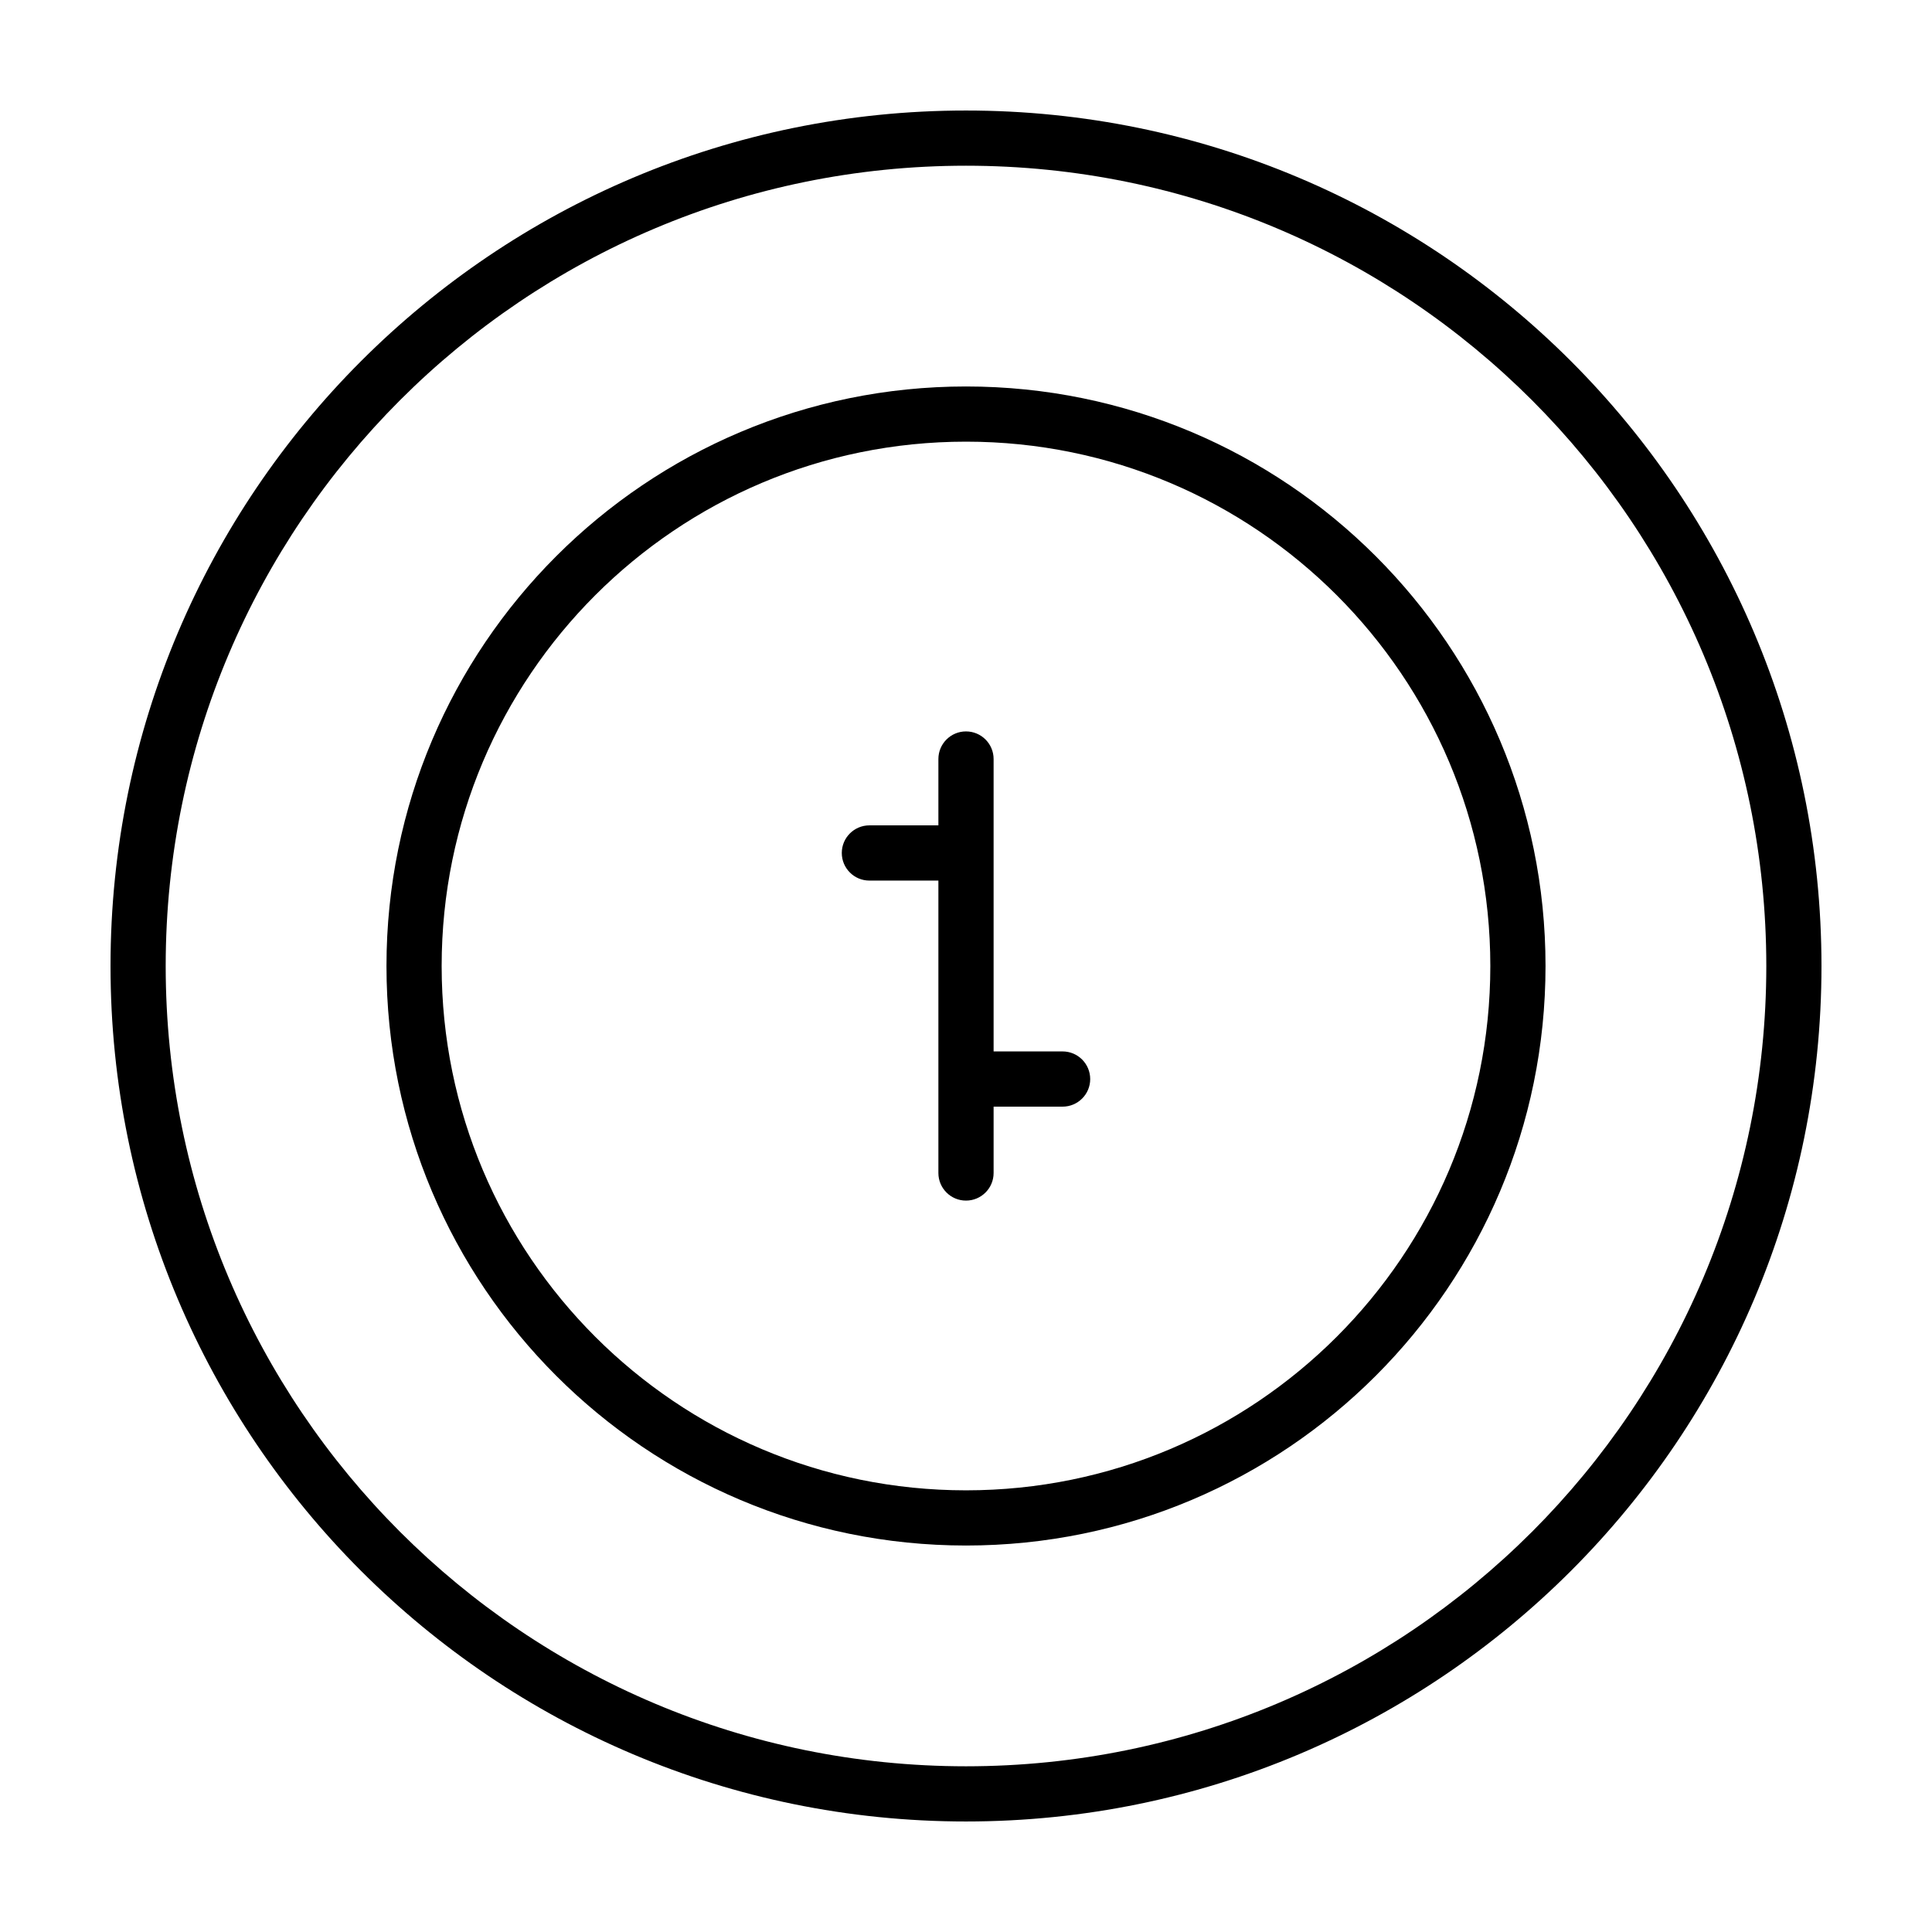 <?xml version="1.0" encoding="UTF-8"?>
<!-- Uploaded to: ICON Repo, www.svgrepo.com, Generator: ICON Repo Mixer Tools -->
<svg fill="#000000" width="800px" height="800px" version="1.1" viewBox="144 144 512 512" xmlns="http://www.w3.org/2000/svg">
 <g>
  <path d="m400 173.29c-125.21 0.004-226.71 101.5-226.71 226.71 0.004 125.21 101.5 226.71 226.71 226.71 125.21-0.004 226.71-101.5 226.71-226.71-0.008-125.21-101.5-226.71-226.71-226.71zm149.97 376.68c-38.406 38.391-91.383 62.113-149.97 62.117-58.59-0.004-111.56-23.73-149.97-62.121-38.391-38.402-62.117-91.379-62.121-149.96 0.004-58.59 23.73-111.56 62.121-149.97 38.402-38.391 91.379-62.117 149.97-62.121 58.59 0.004 111.56 23.73 149.97 62.121 38.391 38.406 62.113 91.383 62.121 149.97-0.008 58.586-23.73 111.56-62.121 149.97z"/>
  <path d="m400 246.42c-84.824 0.004-153.58 68.758-153.58 153.58 0.004 84.82 68.758 153.57 153.58 153.58 84.82-0.004 153.57-68.758 153.58-153.58-0.004-84.824-68.758-153.58-153.58-153.58zm98.258 251.83c-25.172 25.16-59.863 40.699-98.258 40.703-38.395-0.004-73.086-15.543-98.254-40.699-25.16-25.168-40.699-59.859-40.703-98.254 0.004-38.395 15.543-73.086 40.699-98.258 25.168-25.156 59.859-40.695 98.258-40.699 38.395 0.004 73.086 15.543 98.258 40.699 25.152 25.168 40.691 59.859 40.695 98.258-0.004 38.395-15.543 73.086-40.695 98.25z"/>
  <path d="m425.6 422.64h-18.285v-77.492c0-4.039-3.273-7.316-7.316-7.316-4.039 0-7.316 3.273-7.316 7.316v17.582h-18.285c-4.039 0-7.316 3.273-7.316 7.316 0 4.039 3.273 7.316 7.316 7.316h18.285v77.492c0 4.039 3.273 7.316 7.316 7.316 4.039 0 7.316-3.273 7.316-7.316v-17.582h18.285c4.039 0 7.316-3.273 7.316-7.316-0.008-4.043-3.281-7.316-7.316-7.316z"/>
 </g>
</svg>